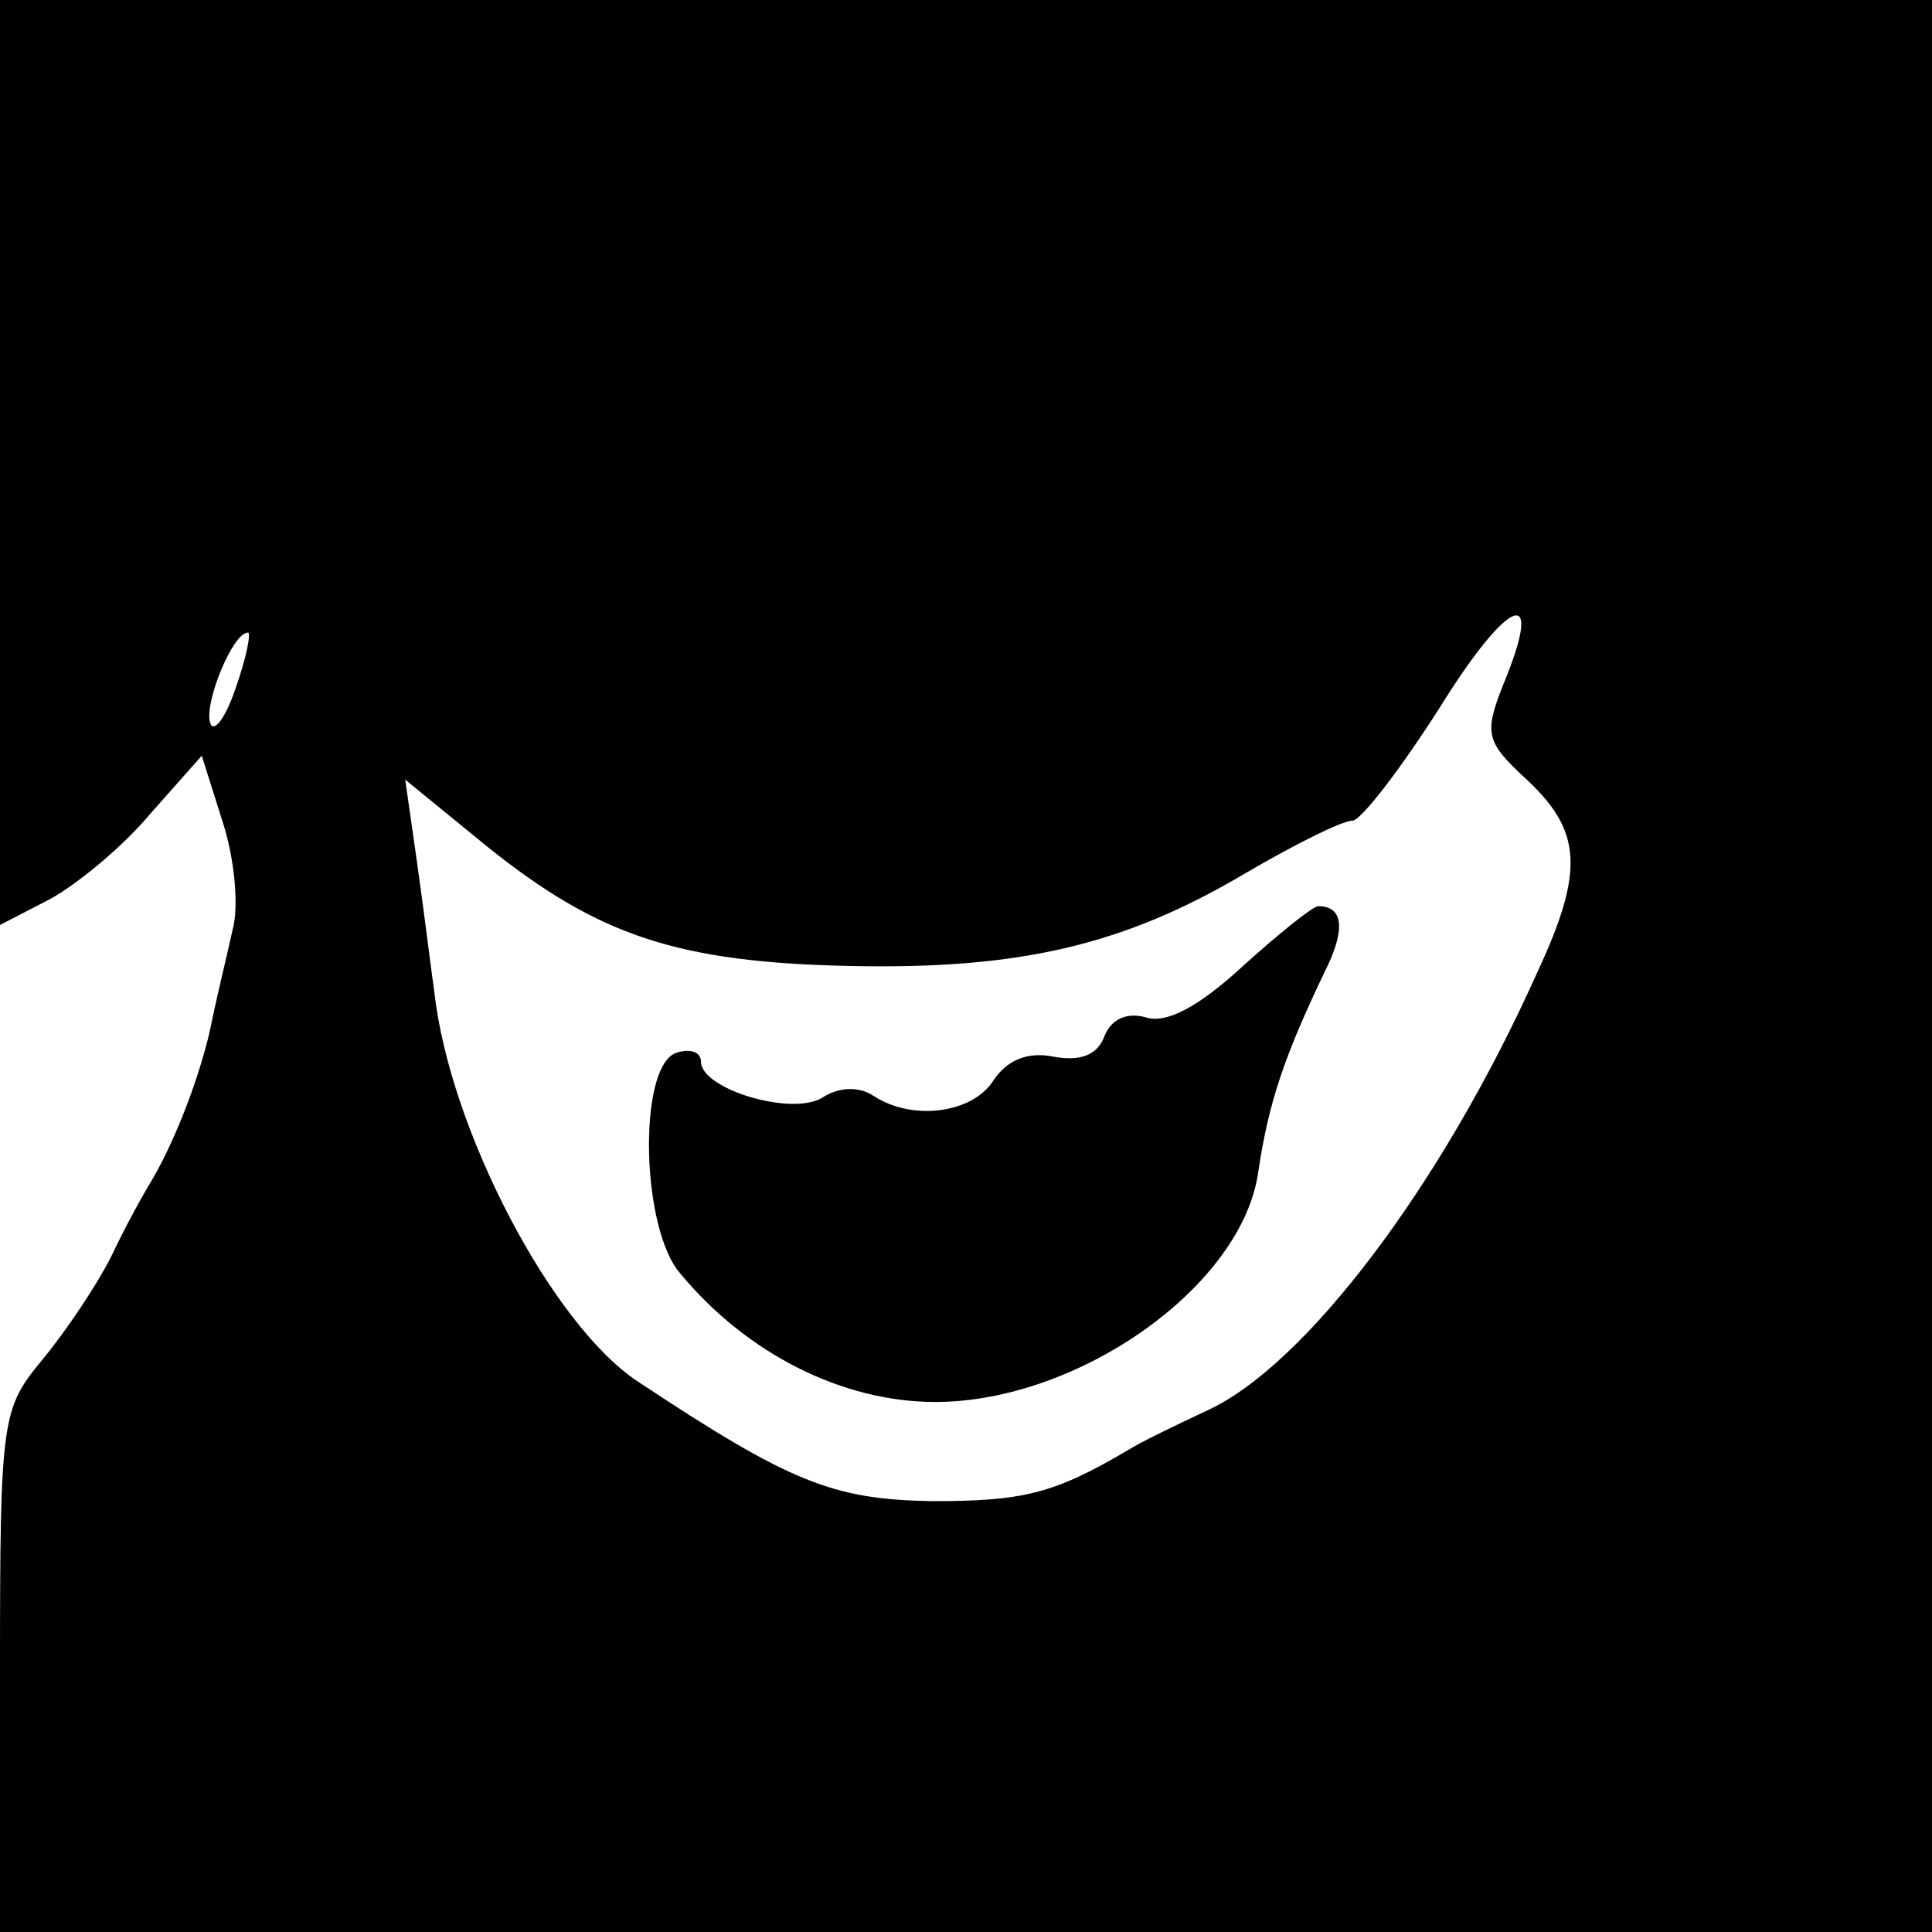 <?xml version="1.0" standalone="no"?>
<!DOCTYPE svg PUBLIC "-//W3C//DTD SVG 20010904//EN"
 "http://www.w3.org/TR/2001/REC-SVG-20010904/DTD/svg10.dtd">
<svg version="1.0" xmlns="http://www.w3.org/2000/svg"
 width="113pt" height="113pt" viewBox="0 0 113 113"
 preserveAspectRatio="xMidYMid meet">
<g transform="translate(0,113) scale(0.1,-0.1)"
fill="#000000" stroke="none">
<path d="M0 860 l0 -271 29 15 c15 8 42 30 58 49 l31 35 12 -38 c7 -21 10 -50
6 -64 -3 -14 -9 -38 -12 -53 -6 -30 -21 -69 -35 -93 -5 -8 -16 -28 -24 -45 -8
-16 -26 -43 -40 -60 -24 -29 -25 -34 -25 -182 l0 -153 565 0 565 0 0 565 0
565 -565 0 -565 0 0 -270z m879 -131 c-11 -28 -10 -33 14 -55 32 -30 34 -53 6
-113 -56 -125 -136 -230 -193 -256 -17 -8 -38 -18 -46 -23 -44 -26 -62 -30
-115 -30 -58 1 -83 11 -172 70 -50 33 -110 147 -119 228 -2 14 -6 47 -10 75
l-7 49 49 -40 c64 -51 110 -67 212 -69 98 -2 159 12 230 54 29 17 57 31 63 31
5 0 28 30 51 66 41 66 62 73 37 13z m-741 -1 c-6 -18 -13 -27 -15 -21 -4 11
13 53 22 53 2 0 -1 -15 -7 -32z"/>
<path d="M727 565 c-26 -24 -45 -34 -57 -30 -11 3 -20 -1 -24 -11 -4 -11 -14
-15 -30 -12 -15 3 -27 -2 -35 -14 -12 -19 -47 -24 -70 -9 -9 6 -21 5 -30 -1
-18 -11 -71 5 -71 21 0 6 -7 8 -15 5 -22 -9 -20 -103 3 -129 39 -47 95 -75
149 -75 84 0 180 68 189 135 6 40 15 67 39 117 12 24 11 38 -4 38 -3 0 -23
-16 -44 -35z"/>
</g>
</svg>
